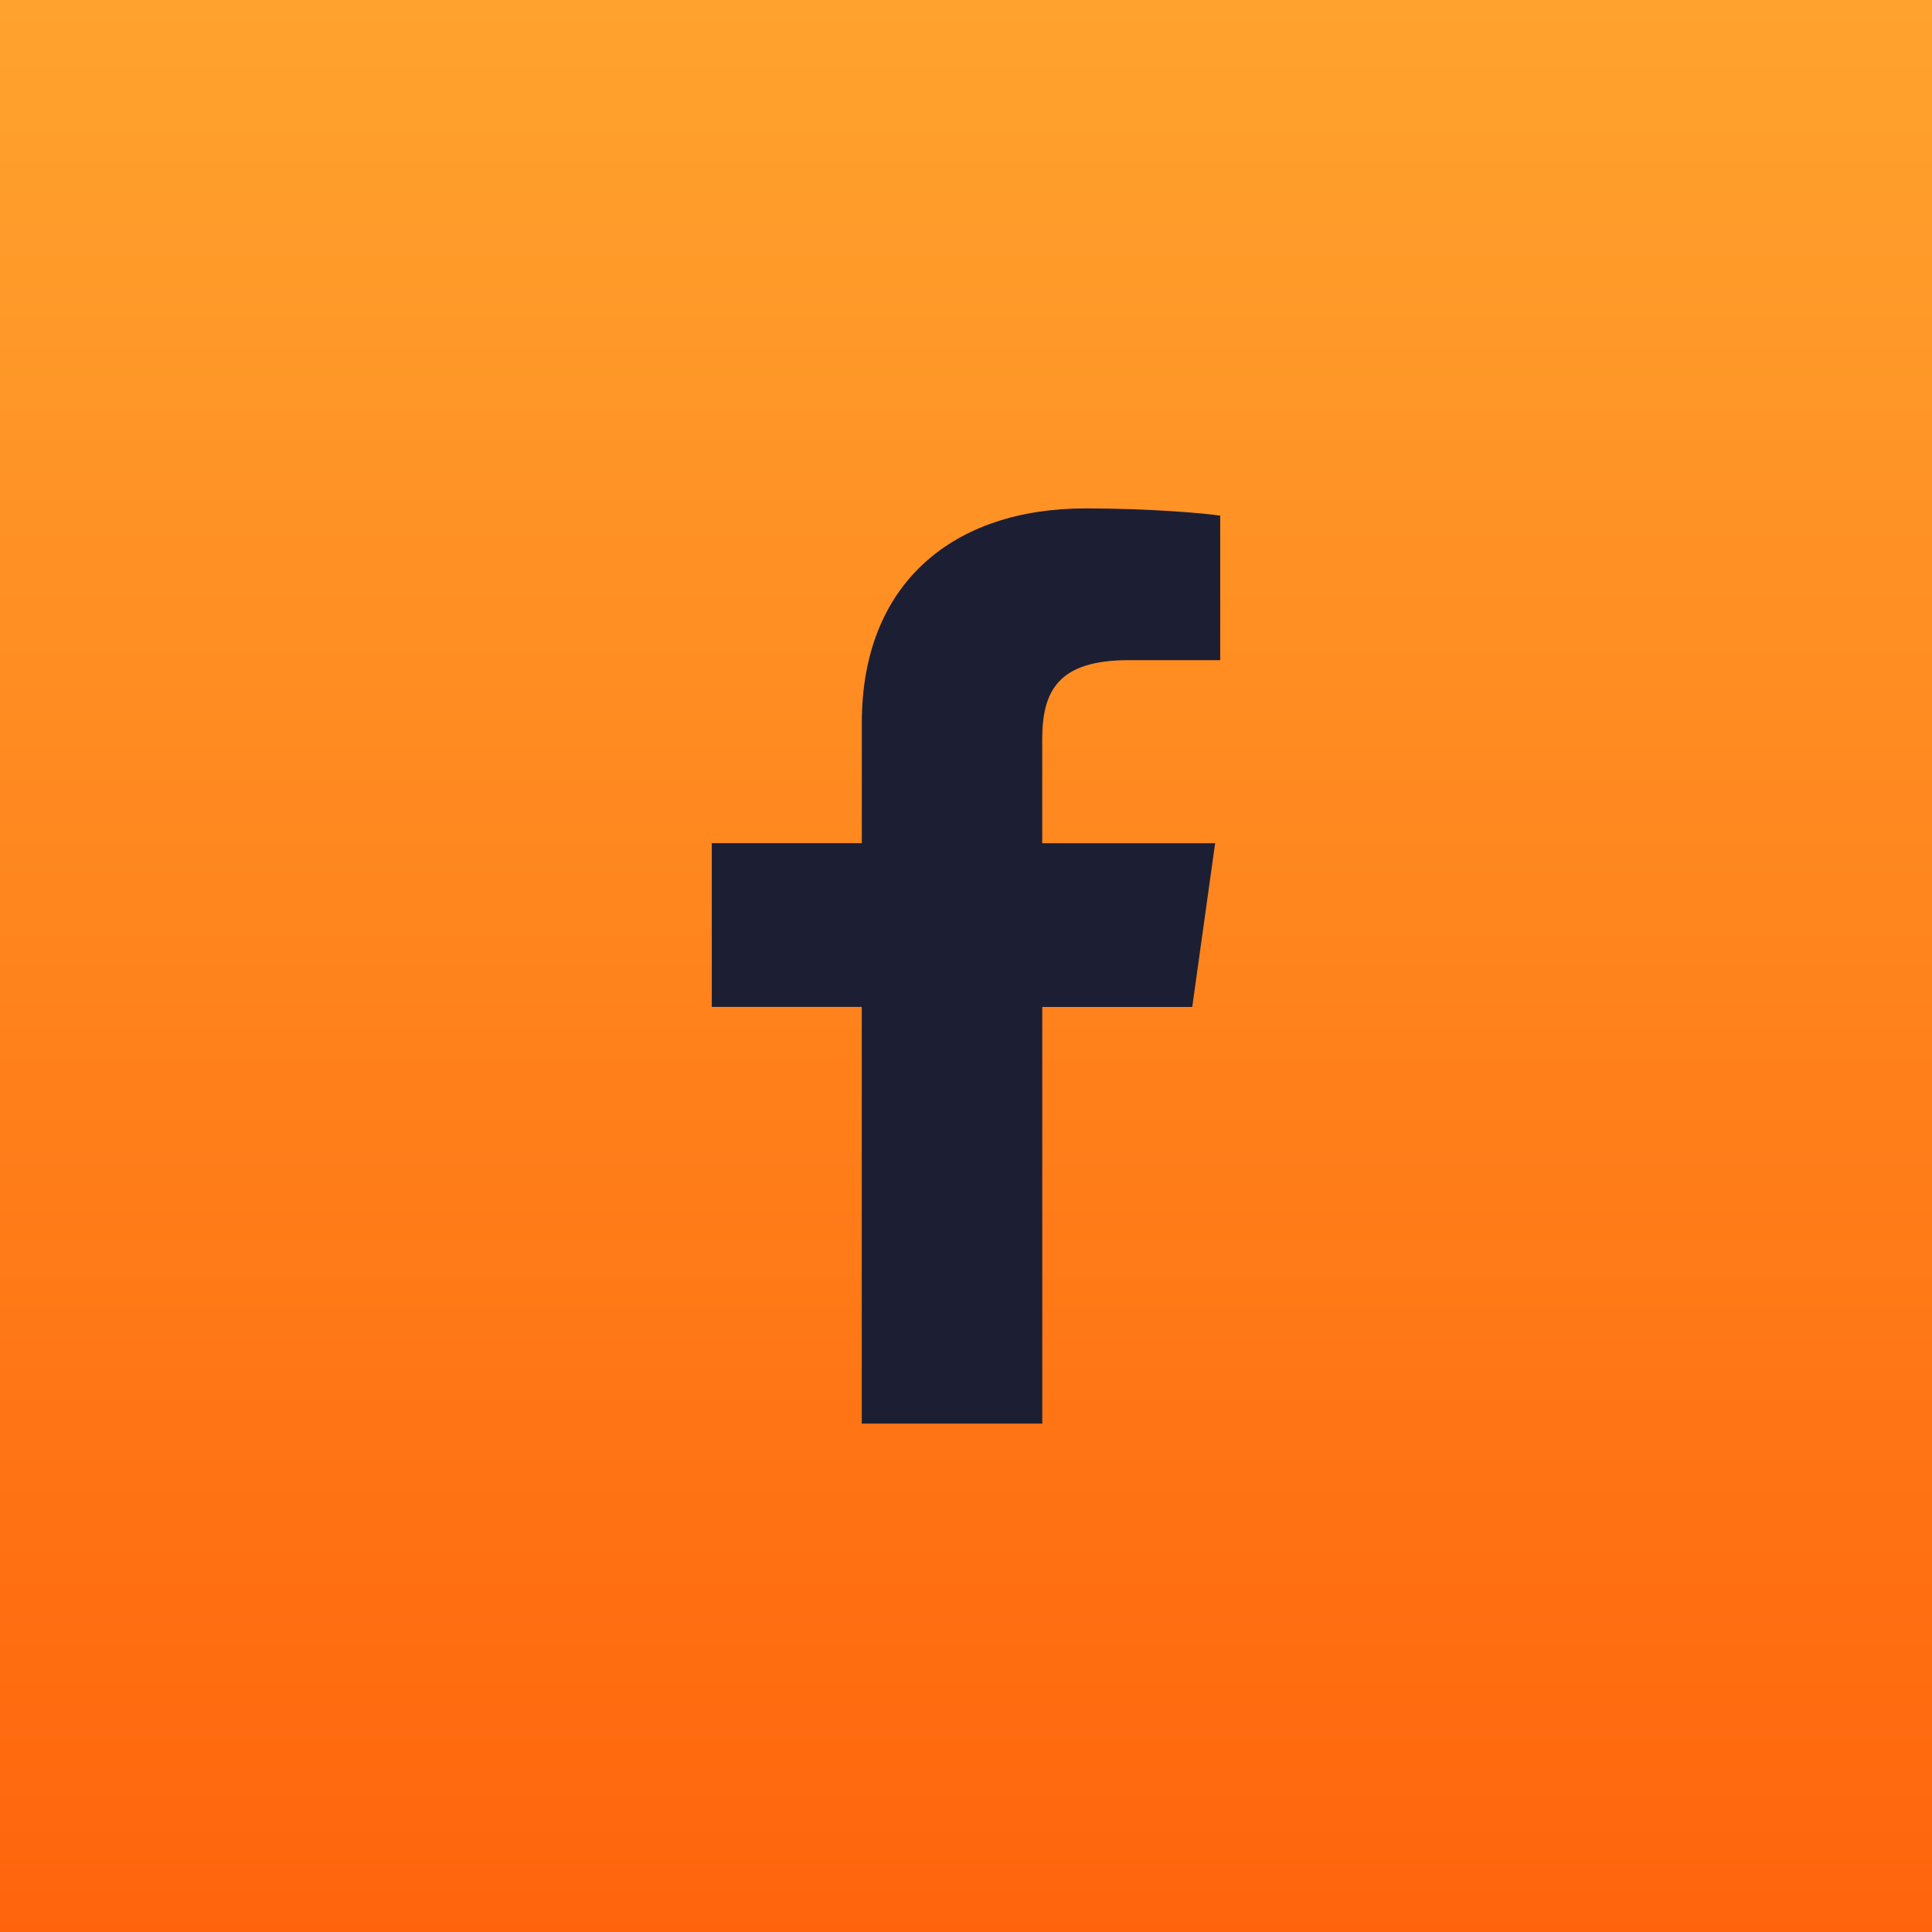 <svg width="40" height="40" viewBox="0 0 40 40" xmlns="http://www.w3.org/2000/svg">
    <defs>
        <linearGradient x1="50%" y1="0%" x2="50%" y2="100%" id="mmcwwev0ma">
            <stop stop-color="#FFA32E" offset="0%"/>
            <stop stop-color="#FF640C" offset="100%"/>
        </linearGradient>
    </defs>
    <g fill="none" fill-rule="evenodd">
        <path fill="url(#mmcwwev0ma)" d="M0 0h40v40H0z"/>
        <path d="M21.579 29.474v-8.626h3.105l.474-3.39h-3.58v-2.145c0-.997.317-1.645 1.79-1.645h1.895v-2.992c-.316-.05-1.474-.15-2.79-.15-2.736 0-4.63 1.546-4.63 4.438v2.493h-3.106v3.39h3.105v8.627h3.737z" fill="#1C1F33" fill-rule="nonzero"/>
    </g>
</svg>
